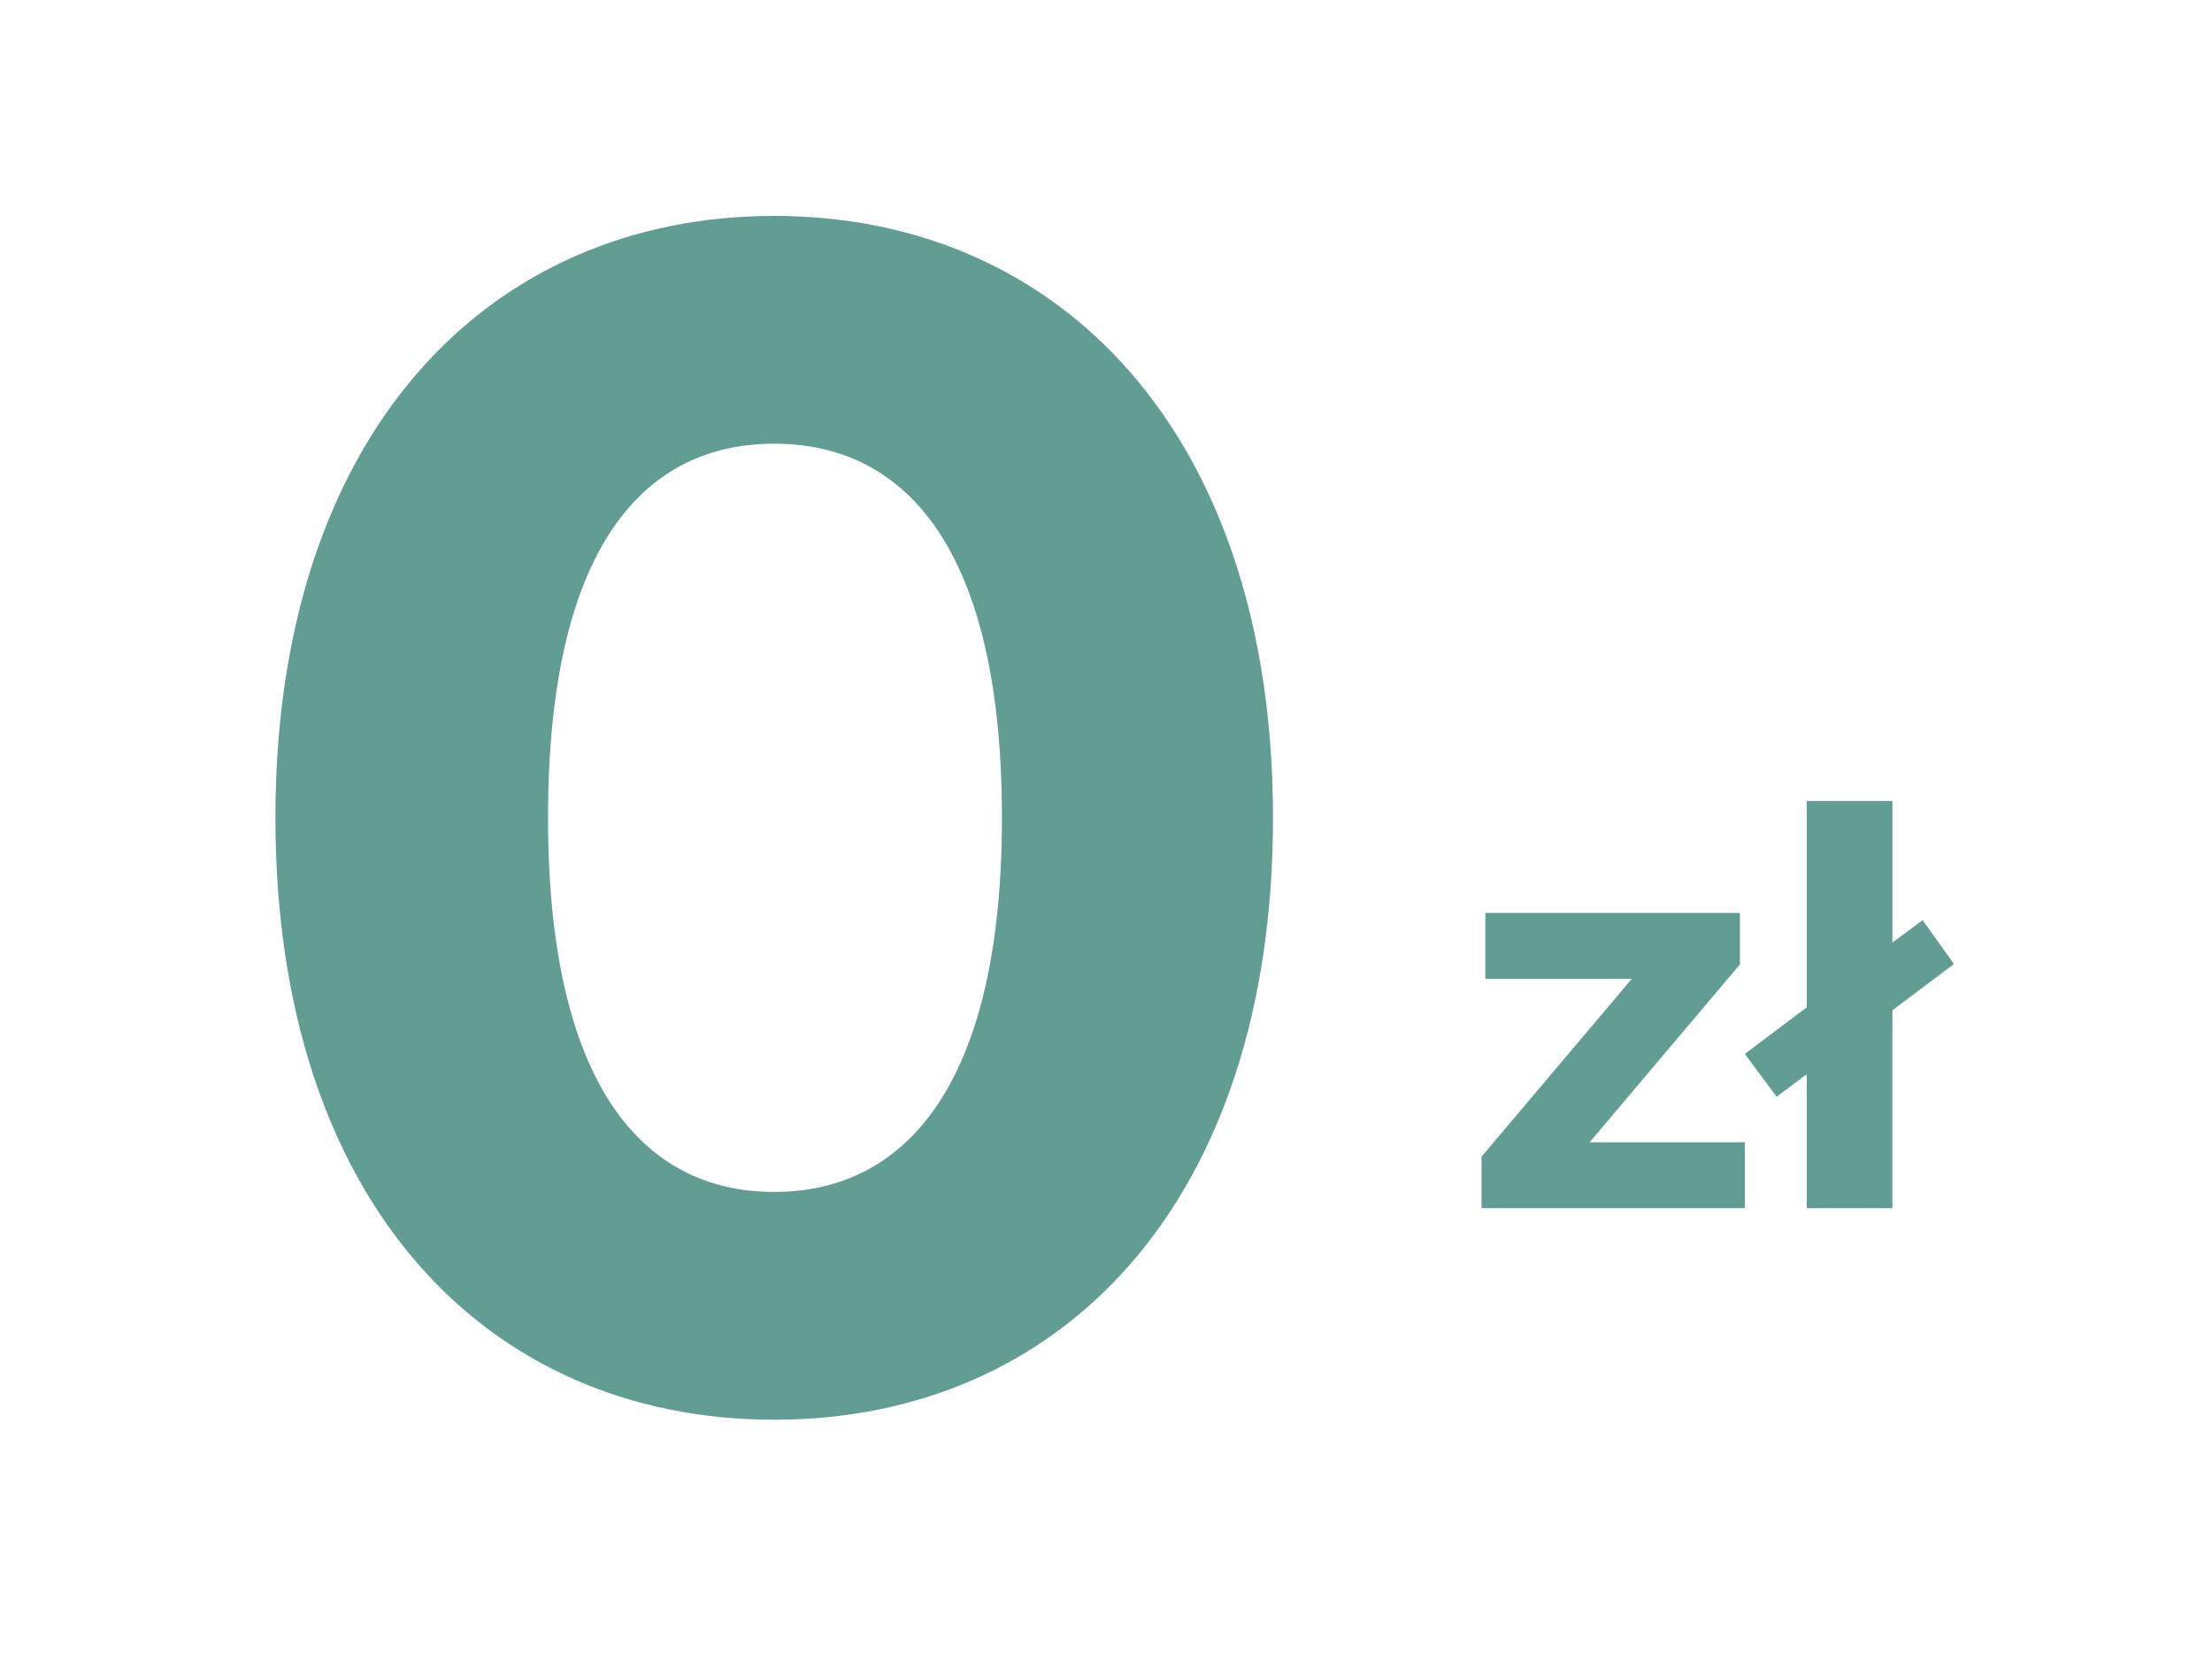 <svg xmlns="http://www.w3.org/2000/svg" id="Warstwa_1" viewBox="0 0 156.77 117.17"><defs><style>.cls-1{fill:#619d93;stroke-width:0px;}</style></defs><path class="cls-1" d="M19.52,57.95c0-27.22,15.08-42.65,35.35-42.65s35.35,15.44,35.35,42.65-14.96,42.65-35.35,42.65-35.35-15.44-35.35-42.65ZM71.01,57.95c0-18.73-6.6-26.51-16.14-26.51s-16.03,7.78-16.03,26.51,6.6,26.51,16.03,26.51,16.14-7.78,16.14-26.51Z"></path><path class="cls-1" d="M123.66,80.94v4.67h-18.66v-3.65l10.65-12.6h-10.38v-4.67h18.04v3.65l-10.65,12.6h11Z"></path><path class="cls-1" d="M134.12,71.57v14.04h-6.07v-9.49l-2.14,1.59-2.25-3.03,4.39-3.3v-14.62h6.07v10.03l2.14-1.59,2.22,3.11-4.35,3.27Z"></path></svg>